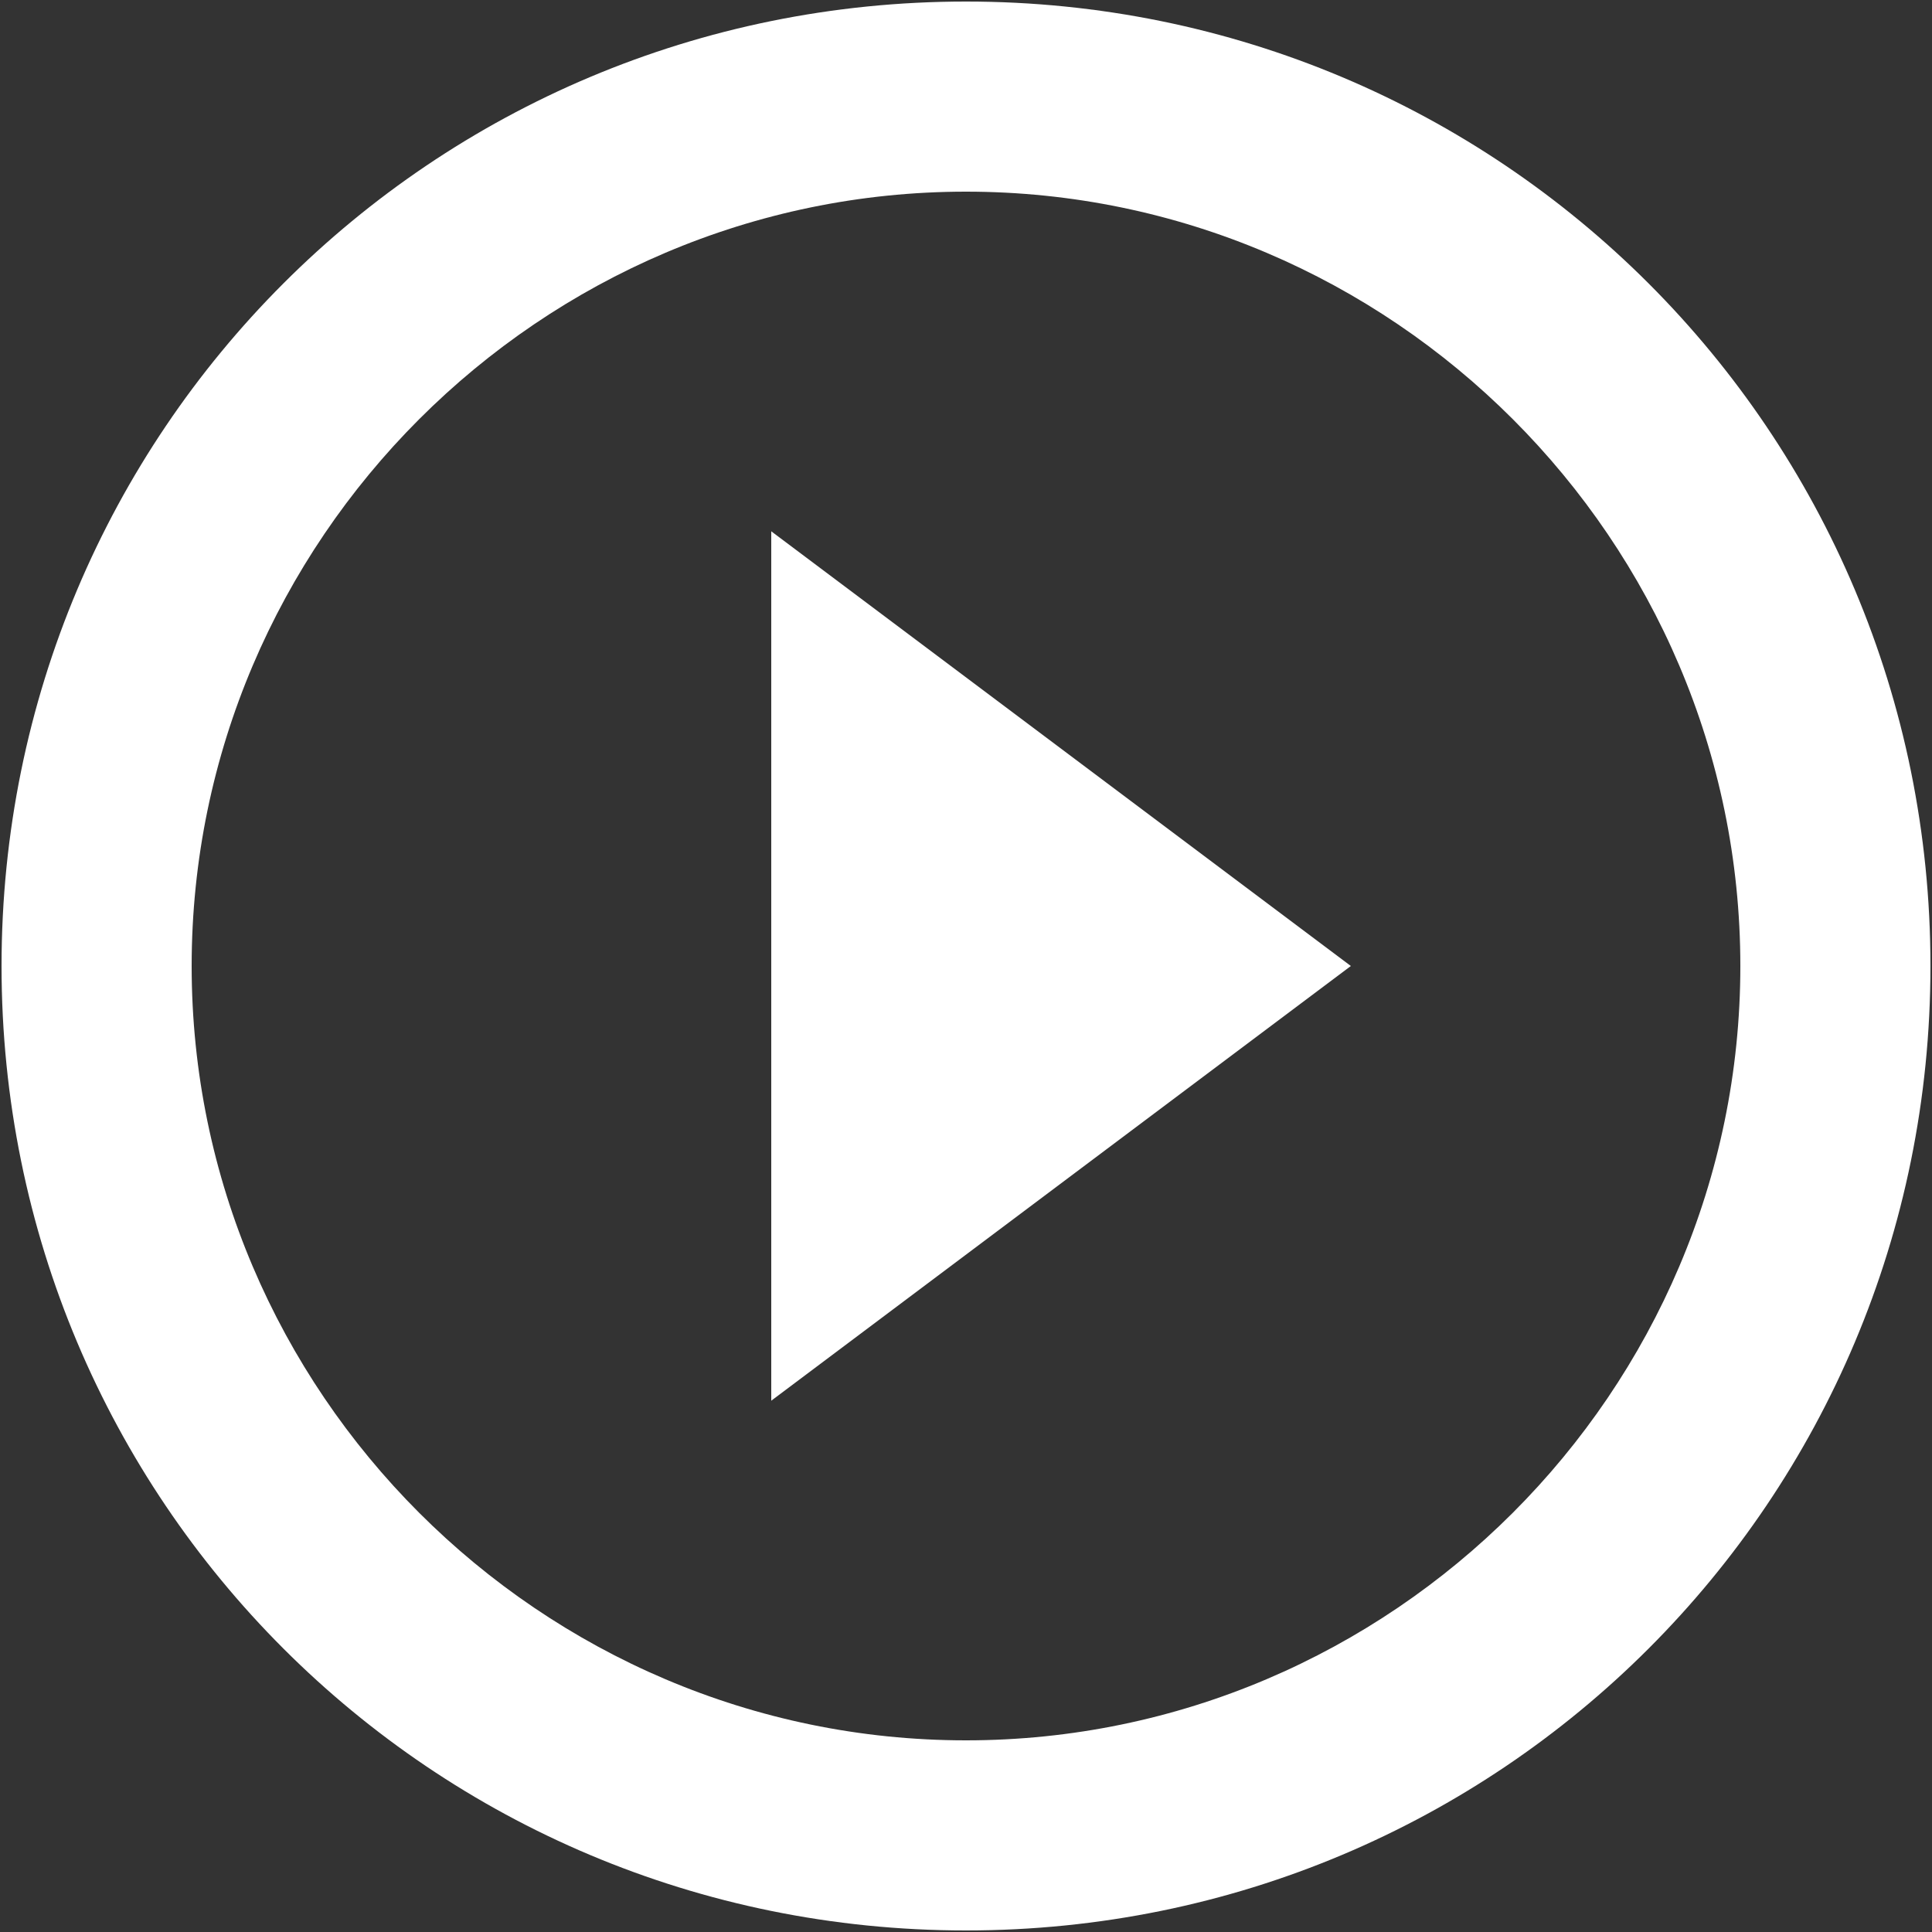 <svg xmlns="http://www.w3.org/2000/svg" width="14" height="14" viewBox="0 0 20 20" fill="#fff">
    <rect x="0" y="0" width="20" height="20" fill="#333333" stroke="none"/>
    <title>play_circle_outline</title>
    <path d="M10,18.016 C14.406,18.016 18.016,14.407 18.016,10 C18.016,5.593 14.407,1.984 10,1.984 C5.593,1.984 1.984,5.593 1.984,10 C1.984,14.407 5.593,18.016 10,18.016 Z M10,0.016 C15.531,0.016 19.984,4.469 19.984,10 C19.984,15.531 15.531,19.984 10,19.984 C4.469,19.984 0.016,15.531 0.016,10 C0.016,4.469 4.469,0.016 10,0.016 Z M7.984,14.5 L7.984,5.5 L13.984,10 L7.984,14.5 Z" id="Shape"></path>
</svg>